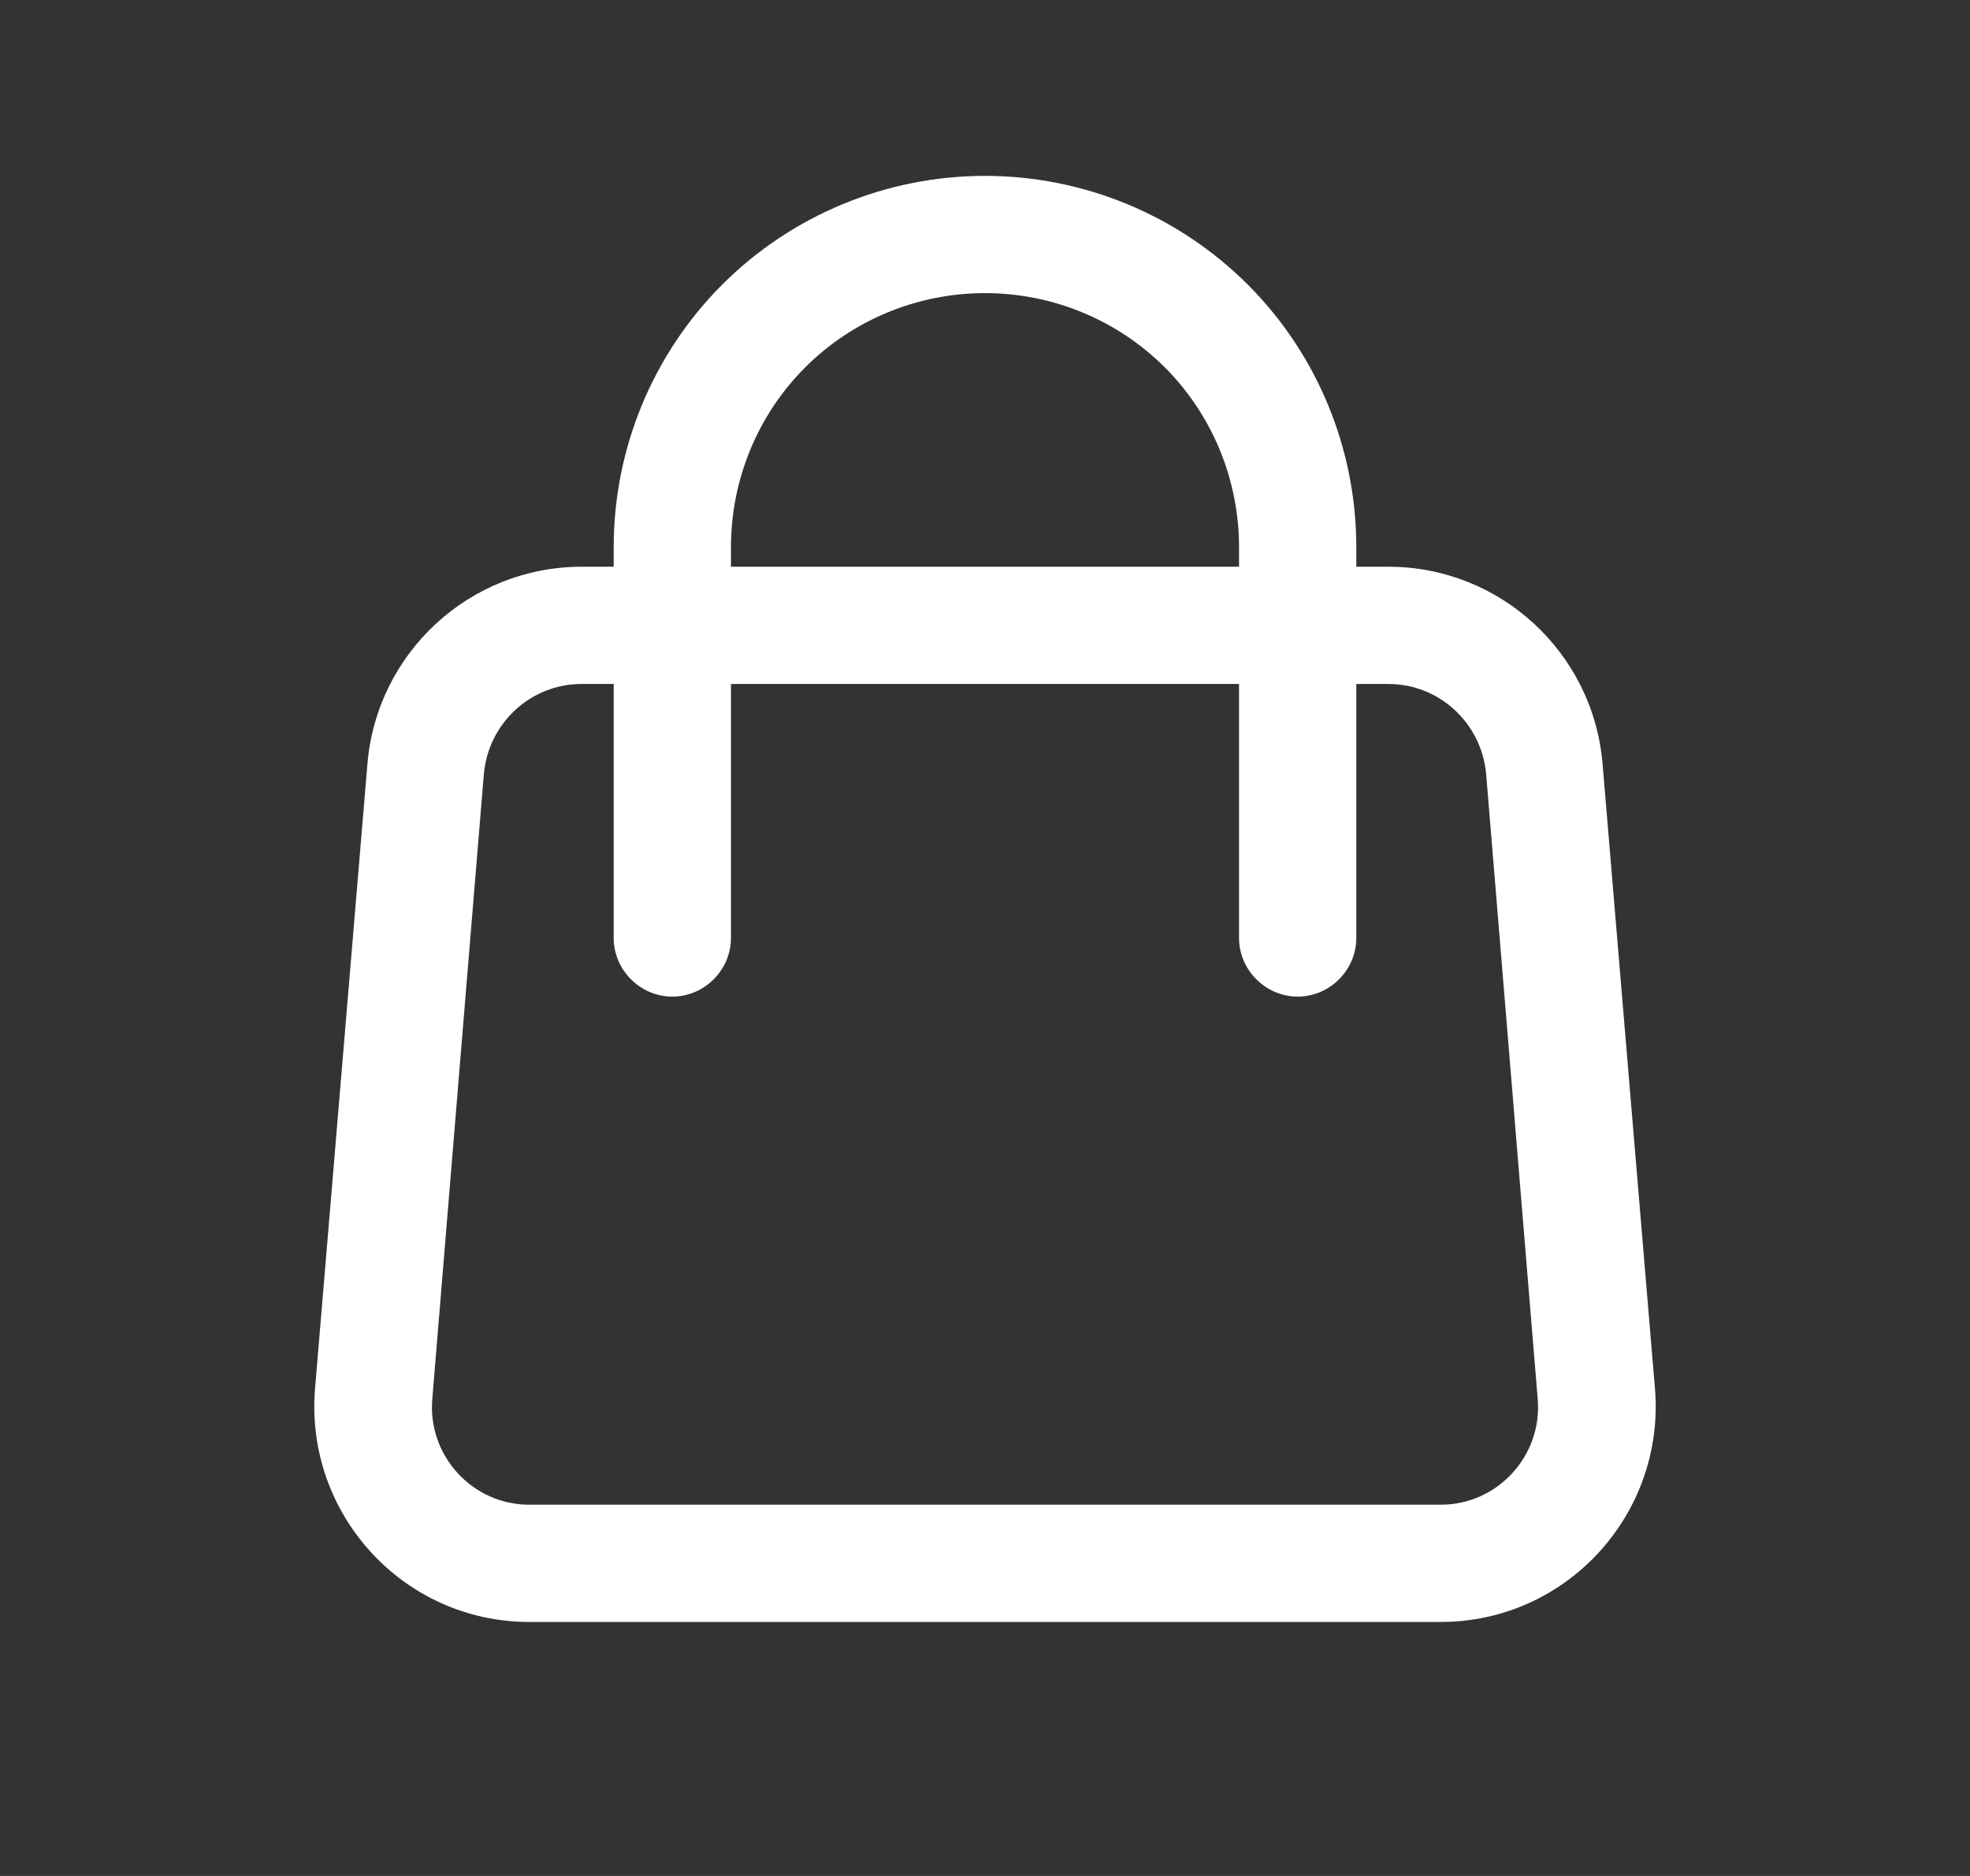 <svg xmlns="http://www.w3.org/2000/svg" width="21" height="20" viewBox="0 0 21 20" fill="none"><rect x="0" y="0" width="21" height="20" fill="#333333" stroke="none"/><path d="M13.208 6.042V5.833C13.208 5.117 12.925 4.425 12.417 3.917C11.908 3.408 11.217 3.125 10.5 3.125C9.783 3.125 9.092 3.408 8.583 3.917C8.075 4.425 7.792 5.117 7.792 5.833V6.042H13.208ZM6.542 10V7.292H6.2C5.658 7.292 5.208 7.708 5.158 8.25L4.608 14.917C4.558 15.517 5.033 16.042 5.642 16.042H15.358C15.967 16.042 16.442 15.517 16.392 14.917L15.842 8.25C15.792 7.708 15.342 7.292 14.8 7.292H14.458V10C14.458 10.342 14.175 10.625 13.833 10.625C13.492 10.625 13.208 10.342 13.208 10V7.292H7.792V10C7.792 10.342 7.508 10.625 7.167 10.625C6.825 10.625 6.542 10.342 6.542 10ZM6.542 5.833C6.542 4.783 6.958 3.775 7.7 3.033C8.442 2.292 9.45 1.875 10.5 1.875C11.55 1.875 12.558 2.292 13.3 3.033C14.042 3.775 14.458 4.783 14.458 5.833V6.042H14.8C15.992 6.042 16.983 6.958 17.083 8.142L17.642 14.808C17.75 16.142 16.7 17.292 15.358 17.292H5.642C4.3 17.292 3.25 16.142 3.358 14.808L3.917 8.142C4.017 6.958 5.008 6.042 6.2 6.042H6.542V5.833Z" fill="white"></path></svg>